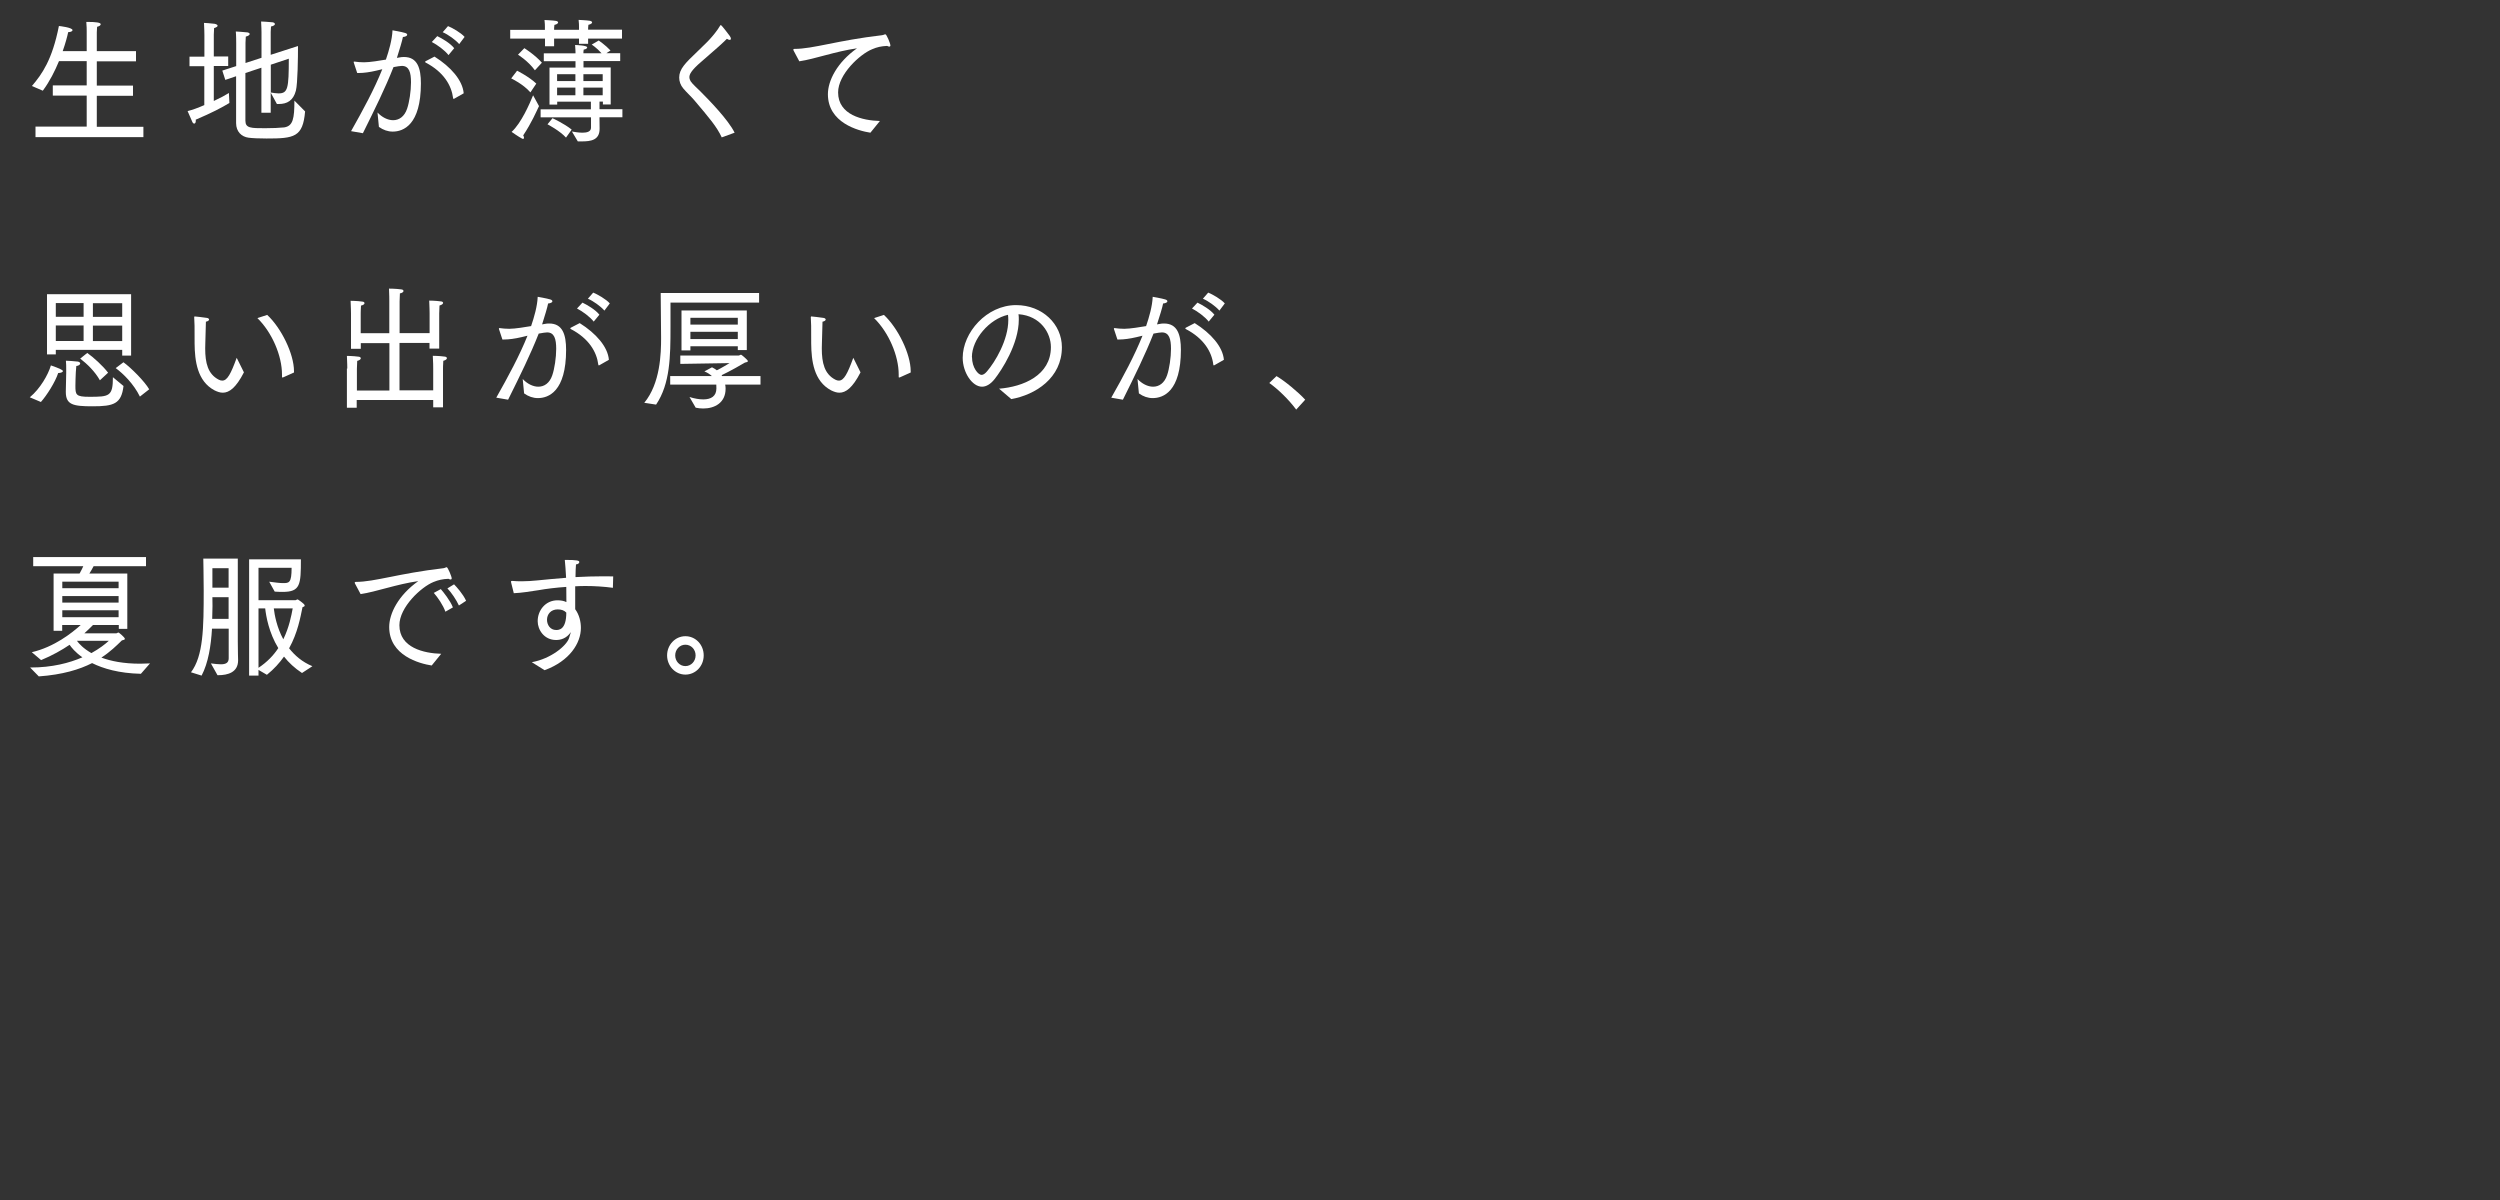 <?xml version="1.0" encoding="UTF-8"?><svg id="_レイヤー_1" xmlns="http://www.w3.org/2000/svg" viewBox="0 0 250 120"><rect x="0" y="0" width="250" height="120" fill="#333333" stroke="none"/><defs><style>.cls-1{fill:#fff;}</style></defs><path class="cls-1" d="m3.55,12.66h5.12v-3.1h-3.39v-1.02h3.39v-2.43h-2.77c-.41.99-.94,2.05-1.62,2.96l-1.09-.47c1-1.17,2.03-2.6,2.7-6,.06,0,1.36.15,1.36.41,0,.11-.17.2-.4.2h-.03c-.1.47-.28,1.14-.55,1.9h2.4v-1.96c0-.35,0-.37-.04-.96h.09c.9,0,1.35.07,1.35.23,0,.1-.11.2-.36.26-.01.23-.03.37-.03.55v1.88h3.92v1.02h-3.92v2.43h3.62v1.02h-3.62v3.1h4.66v1.03H3.55v-1.03Z"/><path class="cls-1" d="m20.44,6.62h-1.49v-.95h1.49v-2.16s-.01-.85-.04-1.22c0,0,.75.04,1.06.09.17.03.3.11.3.19s-.09.16-.35.24c-.01.15-.03.65-.03.65v2.19h1.44v.95h-1.44v3.5c.64-.3,1.2-.6,1.51-.8l.05,1c-.82.49-1.71.96-3.37,1.67,0,.04.01.08.01.11,0,.2-.08.28-.16.28-.06,0-.13-.05-.18-.15-.15-.34-.48-1.1-.48-1.1.49-.12,1.08-.34,1.67-.6v-3.92Zm3.18,1l-1.09.37-.3-.93,1.39-.45v-2.29s0-.87-.04-1.17c0,0,.89.05,1.17.09.14.03.22.09.22.16,0,.09-.13.2-.39.26-.01.16-.03.61-.03.61v2.03l1.6-.52v-2.57s-.01-.73-.04-1.06c0,0,.88.04,1.16.08.14.03.22.09.22.18,0,.09-.13.19-.39.24-.01.16-.03.53-.03.53v2.3l2.73-.88c0,1.11-.03,3.75-.21,4.46-.26,1-.88,1.34-1.71,1.34h-.19l-.62-1.14v2.01h-.93v-4.5l-1.6.53v4.77c0,.75.55.75,1.97.75.7,0,1.47-.03,1.91-.08.88-.14,1.02-.87,1.02-2.68l1.07,1.08c-.22,2.58-1.09,2.71-3.86,2.71-.73,0-1.43-.03-1.79-.08-.7-.09-1.25-.6-1.25-1.46v-4.69Zm3.46,1.63c.24.04.52.09.77.09.94,0,1.03-.5,1.03-3.47l-1.8.6v2.78Z"/><path class="cls-1" d="m35.11,13.11c1.18-2.09,2.32-4.19,3.12-6.19-.19.04-.39.1-.58.14-.67.16-1.29.24-1.74.24h-.19l-.34-1.03s-.01-.05-.01-.07c0-.04.01-.04.05-.04h.04c.27.04.59.07.95.07.57,0,1.66-.18,2.18-.27.31-.91.62-1.98.66-2.93,0,0,.93.16,1.24.26.16.04.23.11.23.19,0,.1-.17.2-.43.22-.06.35-.35,1.3-.6,2.09l.28-.05c.14-.03.28-.04.43-.04,1.34,0,1.69,1.11,1.69,2.64,0,4.16-1.76,4.82-2.82,4.82-.48,0-.95-.16-1.38-.47l-.14-1.44c.44.47,1.02.77,1.56.77.59,0,1.13-.35,1.4-1.15.22-.64.39-1.75.39-2.64,0-.99-.19-1.64-.91-1.64-.14,0-.48.05-.84.12-.85,2.15-1.83,4.13-3.06,6.61l-1.16-.2Zm8.34-7.45c1.64,1.03,2.81,2.37,2.92,3.67l-.93.53s-.05.03-.08.03-.04-.03-.05-.08c-.16-1.27-.94-2.61-2.74-3.55-.04-.03-.06-.05-.06-.07,0-.03.03-.05.05-.07l.89-.46Zm.27-2.05c.46.22,1.3.7,1.7,1.21l-.57.69c-.36-.47-1.12-1.03-1.67-1.31l.54-.58Zm1.08-1c.41.16,1.29.66,1.66,1.08l-.54.72c-.36-.42-1.11-.96-1.65-1.19l.53-.61Z"/><path class="cls-1" d="m51.01,2.99h3.48v-.31c0-.12,0-.37-.04-.68,0,0,.86.04,1.15.09.14.03.21.08.21.16s-.12.19-.37.24c-.03.22-.03.39-.03.49h2.49v-.31c0-.12,0-.37-.04-.68,0,0,.86.04,1.13.09.14.03.22.09.22.16,0,.09-.12.19-.37.24-.03.22-.03.39-.03.49h3.39v.89h-3.39v.52h-.91v-.52h-2.49v.77h-.91v-.77h-3.48v-.89Zm.7,4.08s1.2.6,1.92,1.29l-.59.88c-.71-.83-1.92-1.4-1.92-1.4l.59-.77Zm2.19,3.54c-.28.58-.72,1.63-1.58,2.93.05.08.08.16.08.23s-.03.12-.09.12c-.04,0-.06-.01-.12-.04-.24-.11-1.03-.66-1.03-.66.97-.88,1.8-2.81,2.15-3.66l.59,1.08Zm-1.46-5.79s1.03.64,1.75,1.45l-.7.76c-.67-.93-1.69-1.56-1.69-1.56l.63-.65Zm1.61,6.11h5.04v-.76h-3.37v.29h-.77v-3.7h2.6v-.64h-3.17v-.79h3.17v-.11s0-.26-.04-.72c.01,0,1.21.03,1.21.24,0,.11-.17.2-.35.22-.03.16-.03.28-.03.37h1.82c-.52-.58-.99-.87-.99-.87l.7-.41s.68.46,1.18,1l-.41.27h1.38v.79h-3.67v.64h2.72v3.7h-.78v-.29h-.34v.76h2.29v.81h-2.29v.2c0,.58.01.87.01.95,0,1.15-.9,1.26-1.78,1.26h-.4l-.59-.99c.19.03.64.12,1.06.12.45,0,.85-.11.85-.5v-1.04h-5.04v-.81Zm1.2.89s1.16.53,1.92,1.14l-.57.8c-.62-.69-1.85-1.33-1.85-1.33l.5-.61Zm2.29-4.4h-1.83v.69h1.83v-.69Zm0,1.34h-1.83v.77h1.83v-.77Zm2.73-1.34h-1.93v.69h1.93v-.69Zm0,1.34h-1.93v.77h1.93v-.77Z"/><path class="cls-1" d="m72.18,13.75c-.5-1.08-1.24-1.94-2.77-3.75-.32-.37-.73-.74-1.07-1.14-.3-.35-.42-.73-.42-1.11,0-.85.62-1.45,1.79-2.57.36-.37.82-.77,1.26-1.25.31-.34.74-.85,1.04-1.36.04-.05.06-.07.08-.07.05,0,.8.96.89,1.1.08.11.11.2.11.27,0,.08-.05.12-.13.12-.06,0-.17-.04-.27-.11-.41.41-.94.9-2.51,2.25-1.12.95-1.24,1.34-1.24,1.58,0,.14.04.27.12.41.14.24.75.79.98,1.02.84.84,2.81,2.86,3.42,4.13l-1.29.47Z"/><path class="cls-1" d="m79.36,5.05s-.03-.05-.03-.08c0-.04.04-.08.12-.08,1.88,0,4.22-.84,8.76-1.37.07-.01.12-.03.16-.04.06-.03.12-.05.17-.05.12,0,.5.93.5,1.11,0,.08-.04.12-.12.12-.05,0-.12-.03-.21-.07-.6.03-1,.12-1.49.33-1.24.5-3.41,2.52-3.41,4.32,0,2.26,2.46,2.81,4.18,2.86l-.95,1.17c-1.22-.19-4.25-.99-4.25-3.85,0-1.35.91-3.17,2.91-4.59-2.18.31-4.21,1.07-5.77,1.3l-.57-1.07Z"/><path class="cls-1" d="m2.99,39.72c1.02-.84,1.83-2.25,2.1-3.18.8.28,1.2.45,1.2.57s-.25.19-.43.19h-.04c-.3.92-1.15,2.25-1.73,2.9l-1.11-.47Zm1.71-10.3h8.41v6.14h-.89v-.57h-6.64v.45h-.88v-6.02Zm3.66.89h-2.78v1.37h2.78v-1.37Zm0,2.24h-2.78v1.55h2.78v-1.55Zm-1.74,4.73v-.32c0-.27,0-.66-.03-.89.14,0,.9.05,1.2.09.15.03.23.11.23.18,0,.12-.15.24-.39.26-.08.72-.09,1.97-.09,1.97,0,.91.04,1.11,1.39,1.11,2,0,2.36-.04,2.36-1.96l1.06.88c-.21,1.8-.99,2.03-3.09,2.03-1.95,0-2.68-.15-2.68-1.44v-.04l.04-1.86Zm2.1-1.99c.64.45,1.56,1.29,2.09,1.98l-.82.76c-.5-.89-1.28-1.64-1.97-2.17l.71-.57Zm3.5-4.97h-2.93v1.37h2.93v-1.37Zm0,2.24h-2.93v1.55h2.93v-1.55Zm.13,3.67c.77.56,2.12,1.92,2.57,2.7l-.93.73c-.62-1.27-1.66-2.29-2.42-2.85l.77-.58Z"/><path class="cls-1" d="m24.39,37.24c-.8,1.56-1.48,2.03-2.11,2.03-.28,0-.55-.1-.82-.23-1.75-.92-1.98-2.98-2-4.68,0-1.76,0-2.1-.04-2.64,0-.05.03-.08.06-.08.01,0,.03,0,.05.01,0,0,.84.08,1.16.14.13.01.22.1.22.16,0,.08-.1.18-.32.22-.01.6-.05,1.6-.06,2.21,0,.16-.01.31-.01.46,0,1.44.26,2.57,1.36,3.13.13.07.24.09.35.09.5,0,.86-.69,1.44-2.28l.72,1.45Zm3.91.49s-.04.03-.06.03-.04-.03-.04-.08v-.23c0-1.88-1-4.21-2.46-5.64l.98-.32c1.39,1.29,2.68,3.88,2.68,5.64v.12l-1.09.49Z"/><path class="cls-1" d="m34.73,36.86s-.01-.79-.04-1.27c0,0,.6,0,1.18.08.13.01.21.08.21.16,0,.09-.12.2-.36.26-.01.38-.03.8-.03.8v2.16h3.25v-4.74h-2.86v.57h-.98v-3.54s-.01-.79-.04-1.26c0,0,.62,0,1.18.08.14.01.21.08.21.16s-.1.19-.35.24c-.03.39-.03.8-.03.8v1.96h2.86v-3.2s0-.79-.03-1.26c0,0,.66,0,1.24.08.13.01.21.08.21.16,0,.09-.12.2-.36.24-.01.39-.03.8-.03.8v3.17h3v-1.99s-.01-.79-.04-1.26c0,0,.6,0,1.18.08.14.01.21.08.21.15,0,.09-.12.2-.36.26-.01.39-.03.8-.03.8v3.51s-.97,0-.97,0v-.57h-3v4.74h3.37v-2.18s0-.79-.04-1.27c0,0,.62,0,1.2.08.13.01.21.08.21.16,0,.09-.12.2-.36.26-.03.38-.03.8-.03.8v3.85h-.98v-.73h-7.65v.77h-.98v-3.92Z"/><path class="cls-1" d="m49.63,39.76c1.18-2.09,2.32-4.19,3.12-6.19-.19.04-.39.1-.58.14-.67.16-1.29.24-1.74.24h-.19l-.34-1.03s-.01-.05-.01-.07c0-.04.01-.04.05-.04h.04c.27.04.59.07.95.07.57,0,1.66-.18,2.18-.27.31-.91.62-1.98.66-2.93,0,0,.93.16,1.24.26.15.04.23.11.23.19,0,.1-.17.2-.43.22-.06.35-.35,1.3-.6,2.09l.28-.05c.14-.03.28-.04.43-.04,1.34,0,1.69,1.11,1.69,2.64,0,4.16-1.76,4.82-2.82,4.82-.48,0-.95-.16-1.38-.47l-.14-1.44c.44.47,1.02.77,1.56.77.59,0,1.13-.35,1.4-1.15.22-.64.39-1.75.39-2.64,0-.99-.19-1.64-.91-1.64-.14,0-.48.05-.84.12-.85,2.15-1.83,4.13-3.06,6.61l-1.16-.2Zm8.34-7.45c1.64,1.03,2.81,2.37,2.92,3.67l-.93.53s-.05.03-.08.03-.04-.03-.05-.08c-.16-1.27-.94-2.61-2.74-3.55-.04-.03-.06-.05-.06-.07,0-.03.03-.05.05-.07l.89-.46Zm.27-2.05c.46.22,1.3.7,1.7,1.21l-.57.69c-.36-.47-1.12-1.03-1.67-1.31l.54-.58Zm1.08-1c.41.16,1.29.66,1.66,1.08l-.54.72c-.36-.42-1.11-.96-1.65-1.19l.53-.61Z"/><path class="cls-1" d="m64.42,40.29c1.62-1.96,1.69-4.95,1.69-6.49,0-.64-.04-4.5-.04-4.5h9.84v.96h-8.86v2.45c0,2.93-.03,5.66-1.44,7.75l-1.18-.18Zm2.6-2.68h4.17c-.17-.16-.41-.33-.75-.47l.76-.41c.18.09.35.19.48.3.49-.23,1.09-.62,1.28-.72l-4.93.08v-.84h5.85c.06,0,.15-.08.23-.08.04,0,.68.53.68.64,0,.08-.13.12-.3.15-.24.15-1.52.88-2.33,1.26.01.03.04.07.05.09h3.84v.85h-3.53c.03.15.04.29.04.41,0,1.42-1.11,1.98-2.23,1.98-.26,0-.52-.03-.76-.08l-.62-1.07c.5.16.98.24,1.38.24.79,0,1.31-.33,1.31-1.1,0-.31-.01-.37-.01-.38h-4.61v-.85Zm1.13-6.56h6.53v3.96h-.9v-.38h-4.74v.41h-.89v-3.98Zm5.63.73h-4.74v.68h4.74v-.68Zm0,1.4h-4.74v.73h4.74v-.73Z"/><path class="cls-1" d="m86.05,37.24c-.8,1.56-1.48,2.03-2.11,2.03-.28,0-.55-.1-.82-.23-1.75-.92-1.98-2.98-2-4.68,0-1.76,0-2.1-.04-2.64,0-.05.03-.08.06-.08.01,0,.03,0,.05.01,0,0,.84.08,1.16.14.13.01.22.1.22.16,0,.08-.1.18-.32.22-.01.6-.05,1.6-.06,2.21,0,.16-.01.31-.01.46,0,1.44.26,2.57,1.36,3.13.13.07.24.09.35.09.5,0,.86-.69,1.44-2.28l.72,1.45Zm3.92.49s-.04.03-.06.03-.04-.03-.04-.08v-.23c0-1.88-1-4.21-2.46-5.64l.98-.32c1.39,1.29,2.68,3.88,2.68,5.64v.12l-1.09.49Z"/><path class="cls-1" d="m99.9,38.87c2.42-.19,5.19-1.33,5.19-4.16,0-1.4-1.02-3.12-3.24-3.29.03.18.03.37.03.54,0,2.45-1.73,5.08-2.42,5.95-.42.53-.86.76-1.26.76-.97,0-1.93-1.41-1.93-2.89,0-2.52,2.39-5.27,5.34-5.27,2.63,0,4.58,1.91,4.58,4.21,0,3.09-2.65,4.76-5.06,5.19l-1.22-1.04Zm-2.7-3.16c0,1.07.63,1.78.95,1.78.17,0,.35-.12.53-.33.84-.96,2.15-3.17,2.15-5.16,0-.18-.01-.34-.03-.52-1.88.42-3.61,2.45-3.61,4.23"/><path class="cls-1" d="m111.13,39.76c1.19-2.09,2.32-4.19,3.12-6.19-.19.04-.39.1-.58.14-.67.16-1.29.24-1.74.24h-.19l-.34-1.03s-.01-.05-.01-.07c0-.04.01-.04.05-.04h.04c.27.04.59.07.95.07.57,0,1.66-.18,2.18-.27.31-.91.62-1.98.66-2.93,0,0,.93.16,1.24.26.15.04.23.11.23.19,0,.1-.17.2-.43.22-.06.35-.35,1.3-.61,2.09l.28-.05c.14-.03.28-.04.42-.04,1.34,0,1.69,1.11,1.69,2.64,0,4.16-1.76,4.82-2.82,4.82-.48,0-.95-.16-1.38-.47l-.14-1.44c.44.47,1.02.77,1.56.77.59,0,1.13-.35,1.4-1.15.22-.64.39-1.75.39-2.64,0-.99-.19-1.64-.91-1.64-.14,0-.48.05-.84.12-.85,2.15-1.83,4.13-3.06,6.61l-1.16-.2Zm8.34-7.45c1.64,1.03,2.81,2.37,2.92,3.67l-.93.53s-.05.03-.08.03c-.03,0-.04-.03-.05-.08-.15-1.27-.94-2.61-2.74-3.55-.04-.03-.06-.05-.06-.07,0-.03.03-.05.05-.07l.89-.46Zm.27-2.05c.46.22,1.3.7,1.7,1.21l-.57.69c-.36-.47-1.12-1.03-1.67-1.31l.54-.58Zm1.08-1c.41.16,1.29.66,1.66,1.08l-.54.72c-.36-.42-1.11-.96-1.65-1.19l.53-.61Z"/><path class="cls-1" d="m127.65,37.61c.81.47,2.21,1.63,2.87,2.36l-.9.99c-.73-.99-1.82-2.05-2.69-2.66l.72-.69Z"/><path class="cls-1" d="m2.99,66.75h.09c2.12,0,3.86-.45,5.16-1.02-.72-.5-1.11-1-1.28-1.25-.77.52-1.71,1.06-2.85,1.53l-.93-.79c2.21-.51,4.02-1.92,4.89-2.72h-1.85v.58h-.86v-5.73h2.6c.16-.27.28-.54.37-.73H3.32v-.91h11.28v.91h-5.24c-.1.18-.24.46-.42.73h3.79v5.54h-.85v-.39h-2.58c-.22.22-.5.5-.86.83h3.19c.08,0,.14-.08.22-.08.04,0,.64.49.64.64,0,.08-.14.11-.3.15-.53.52-1.16,1.14-2.05,1.72.94.35,2.2.61,3.88.61.31,0,.63-.01.98-.03l-.91,1.04c-2.2-.05-3.77-.52-4.88-1.07-1.26.64-2.95,1.16-5.33,1.33l-.88-.9Zm8.87-8.58h-5.63v.65h5.63v-.65Zm0,1.44h-5.63v.65h5.63v-.65Zm0,1.42h-5.63v.69h5.63v-.69Zm-4.16,3.06c.21.29.64.76,1.44,1.22.81-.45,1.39-.9,1.74-1.23h-3.18Z"/><path class="cls-1" d="m19.09,67.24c1.25-1.64,1.28-4.44,1.28-8.2,0-1.11-.04-3.18-.04-3.18h3.45v8.31c0,.98.03,1.69.03,1.86,0,1.21-1.03,1.49-2,1.49h-.06l-.66-1.18c.39.05.72.09.99.09.49,0,.79-.14.79-.6v-2.96h-1.67c-.1,1.71-.37,3.42-1.04,4.69l-1.06-.33Zm3.77-5.35v-2.17h-1.62c0,.29.01.58.01.88,0,.42-.01.85-.03,1.29h1.64Zm0-5.07h-1.62v1.95h1.62v-1.95Zm2.05-.89h5.18c0,2.55-.05,3.26-1.83,3.26-.28,0-.55-.01-.79-.03l-.55-.99c.62.08,1.06.14,1.38.14.61,0,.86-.01.86-1.53h-3.31v3.24h3.69c.08,0,.14-.08.22-.08.04,0,.44.28.63.47.05.05.08.11.08.15,0,.07-.09.12-.22.16-.21,1.02-.48,2.56-1.34,4.11.57.72,1.31,1.37,2.33,1.79l-1.04.68c-.73-.48-1.33-1.04-1.8-1.64-.44.62-1,1.25-1.71,1.82l-.84-.49v.57h-.94v-11.63Zm.94,10.85c.86-.57,1.51-1.25,1.98-1.97-.94-1.54-1.22-3.17-1.31-3.97h-.67v5.94Zm1.53-5.94c.08.69.31,1.91.95,3.09.59-1.21.81-2.39.94-3.09h-1.89Z"/><path class="cls-1" d="m35.5,58.35s-.03-.05-.03-.08c0-.04.04-.08.12-.08,1.88,0,4.22-.84,8.76-1.37.06-.01.12-.03.15-.04.06-.03.12-.06.17-.06.11,0,.5.94.5,1.11,0,.08-.04.12-.12.12-.05,0-.12-.03-.21-.07-.61.03-1,.12-1.49.32-1.24.5-3.41,2.52-3.41,4.32,0,2.26,2.46,2.81,4.18,2.86l-.95,1.17c-1.22-.19-4.25-.99-4.25-3.85,0-1.35.91-3.17,2.91-4.59-2.18.31-4.21,1.07-5.77,1.3l-.57-1.07Zm8.58.56c.23.26.95,1.15,1.21,1.83l-.75.43c-.22-.64-.77-1.44-1.16-1.88l.7-.38Zm1.33-.47c.22.22.89.95,1.2,1.64l-.72.47c-.26-.57-.75-1.3-1.15-1.71l.67-.41Z"/><path class="cls-1" d="m51.11,58.23s-.01-.05-.01-.07c0-.04.02-.07.12-.07.31.03.63.04.94.04.53,0,1.06-.04,1.58-.09.82-.08,1.82-.18,2.87-.26-.04-.7-.08-1.35-.13-1.79,1.28,0,1.45.07,1.45.22,0,.11-.13.22-.33.23-.03.26-.04.73-.05,1.27.93-.05,1.89-.08,2.78-.08.33,0,.67,0,.99.01l-.03,1.14c-.9-.12-1.83-.18-2.74-.18-.35,0-.69.01-1.03.03v2.29c.41.56.57,1.25.57,1.87,0,1.52-1.12,3.31-3.63,4.23-.55-.35-1.28-.8-1.28-.8,1.92-.35,3.45-1.63,3.72-2.39.08-.23.14-.43.19-.62-.46.67-1.07.79-1.48.79-1.21,0-1.84-1.04-1.84-1.87v-.03c0-1.04.76-2.07,1.98-2.07.33,0,.63.05.89.18,0-.46,0-.99-.01-1.52-1.03.07-2,.19-2.79.33-.82.12-1.66.27-2.46.3l-.27-1.08Zm4.66,2.71c-.69,0-1.07.49-1.07,1.04,0,.5.32,1.02.91,1.02.26,0,1.02,0,1.02-1.74-.21-.22-.48-.32-.86-.32"/><path class="cls-1" d="m68.54,63.62c1.02,0,1.83.85,1.83,1.92s-.81,1.92-1.83,1.92-1.83-.87-1.83-1.92.81-1.92,1.83-1.92m1.02,1.92c0-.6-.45-1.07-1.02-1.07s-1.02.48-1.02,1.07.45,1.07,1.02,1.07,1.02-.48,1.02-1.07"/></svg>
